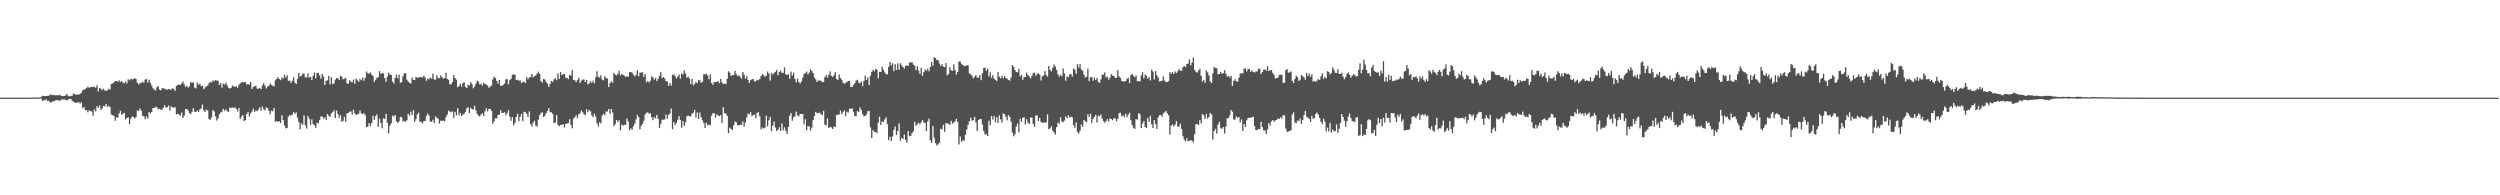 <svg xmlns="http://www.w3.org/2000/svg" width="1920" height="150"><path fill="#4f4f4f" d="M0 75h1v1H0zM1 75h1v1H1zM2 75h1v1H2zM3 75h1v1H3zM4 75h1v1H4zM5 75h1v1H5zM6 75h1v1H6zM7 75h1v1H7zM8 75h1v1H8zM9 75h1v1H9zM10 75h1v1H10zM11 75h1v1H11zM12 75h1v1H12zM13 75h1v1H13zM14 75h1v1H14zM15 75h1v1H15zM16 75h1v1H16zM17 75h1v1H17zM18 75h1v1H18zM19 74.998h1v1H19zM20 74.998h1v1H20zM21 74.998h1v1H21zM22 74.998h1v1H22zM23 74.998h1v1H23zM24 74.918h1v1H24zM25 74.89h1v1H25zM26 74.904h1v1H26zM27 74.876h1v1H27zM28 74.888h1v1H28zM29 74.854h1v1H29zM30 74.755h1v1H30zM31 74.549h1v1H31zM32 73.588h1v3.809H32zM33 73.618h1v3.452H33zM34 73.86h1v3.168H34zM35 73.746h1v2.515H35zM36 73.618h1v3.928H36zM37 73.533h1v3.877H37zM38 72.588h1v6.015H38zM39 72.821h1v5.811H39zM40 73.089h1v4.658H40zM41 72.8h1v5.063H41zM42 73.281h1v3.786H42zM43 73.052h1v3.68H43zM44 73.366h1v3.77H44zM45 72.661h1v4.559H45zM46 73.338h1v3.889H46zM47 73.748h1v2.504H47zM48 73.817h1v2.602H48zM49 73.661h1v2.568H49zM50 73.219h1v3.607H50zM51 72.128h1v5.015H51zM52 73.81h1v2.49H52zM53 74.034h1v1.9H53zM54 73.759h1v2.296H54zM55 73.471h1v4.026H55zM56 71.656h1v6.411H56zM57 72.306h1v6.535H57zM58 72.78h1v6.088H58zM59 72.537h1v6.23H59zM60 72.617h1v5.85H60zM61 72.102h1v7.485H61zM62 71.249h1v7.253H62zM63 69.308h1v13.903H63zM64 68.809h1v13.365H64zM65 68.502h1v16.102H65zM66 67.584h1v16.976H66zM67 66.486h1v19.794H67zM68 67.433h1v17.178H68zM69 66.827h1v18.574H69zM70 66.909h1v18.693H70zM71 66.591h1v22.284H71zM72 66.763h1v17.258H72zM73 67.417h1v18.073H73zM74 65.492h1v16.052H74zM75 70.177h1v12.726H75zM76 67.575h1v13.415H76zM77 68.097h1v16.288H77zM78 69.331h1v13.944H78zM79 68.083h1v13.225H79zM80 69.484h1v12.154H80zM81 69.77h1v10.005H81zM82 69.36h1v12.744H82zM83 68.172h1v13.09H83zM84 68.804h1v13.541H84zM85 64.522h1v23.426H85zM86 64.137h1v24.399H86zM87 63.318h1v25.592H87zM88 62.212h1v30.572H88zM89 62.119h1v28.112H89zM90 62.833h1v27.432H90zM91 61.638h1v25.571H91zM92 62.981h1v22.039H92zM93 62.148h1v25.875H93zM94 63.423h1v23.964H94zM95 64.066h1v22.511H95zM96 62.606h1v29.153H96zM97 64.002h1v26.583H97zM98 60.887h1v29.197H98zM99 61.697h1v33.66H99zM100 60.489h1v30.529H100zM101 60.921h1v28.563H101zM102 60.793h1v28.959H102zM103 59.96h1v31.11H103zM104 60.78h1v29.142H104zM105 63.577h1v21.316H105zM106 64.89h1v20.373H106zM107 63.975h1v19.334H107zM108 63.599h1v21.334H108zM109 62.821h1v26.132H109zM110 63.535h1v25.688H110zM111 61.134h1v30.478H111zM112 60.603h1v28.766H112zM113 63.371h1v27.638H113zM114 61.217h1v24.775H114zM115 63.56h1v23.564H115zM116 65.632h1v20.332H116zM117 67.795h1v15.148H117zM118 68.822h1v14.12H118zM119 69.459h1v12.58H119zM120 67.053h1v15.365H120zM121 66.026h1v18.029H121zM122 68.884h1v14.633H122zM123 69.379h1v14.919H123zM124 67.635h1v16.496H124zM125 67.953h1v14.736H125zM126 67.987h1v12.838H126zM127 68.763h1v13.996H127zM128 68.813h1v13.527H128zM129 68.257h1v12.786H129zM130 68.642h1v16.326H130zM131 68.845h1v12.941H131zM132 67.79h1v14.681H132zM133 68.269h1v14.374H133zM134 69.809h1v12.57H134zM135 66.021h1v21.79H135zM136 65.176h1v22.154H136zM137 64.909h1v23.095H137zM138 65.286h1v23.5H138zM139 64.094h1v22.378H139zM140 62.627h1v28.05H140zM141 64.753h1v24.083H141zM142 66.852h1v16.896H142zM143 65.799h1v17.938H143zM144 67.346h1v17.54H144zM145 66.245h1v20.575H145zM146 63.094h1v24.559H146zM147 63.62h1v22.17H147zM148 63.215h1v19.934H148zM149 67.252h1v18.535H149zM150 67.875h1v18.171H150zM151 63.428h1v21.396H151zM152 65.128h1v20.941H152zM153 64.19h1v19.954H153zM154 66.149h1v17.185H154zM155 65.904h1v14.36H155zM156 68.536h1v16.141H156zM157 67.088h1v18.892H157zM158 66.376h1v17.787H158zM159 65.685h1v19.089H159zM160 64.021h1v27.425H160zM161 62.826h1v29.24H161zM162 63.35h1v26.857H162zM163 61.761h1v22.756H163zM164 62.498h1v23.131H164zM165 61.491h1v27.954H165zM166 61.892h1v30.662H166zM167 61.935h1v28.927H167zM168 65.295h1v22.554H168zM169 63.764h1v22.66H169zM170 67.353h1v18.476H170zM171 64.217h1v19.437H171zM172 64.934h1v20.096H172zM173 63.46h1v20.517H173zM174 65.517h1v19.856H174zM175 67.355h1v18.67H175zM176 68.024h1v14.514H176zM177 67.506h1v15.555H177zM178 65.726h1v16.78H178zM179 66.296h1v16.686H179zM180 66.753h1v15.633H180zM181 66.154h1v17.556H181zM182 67.378h1v18.171H182zM183 65.135h1v17.837H183zM184 64.062h1v27.279H184zM185 63.272h1v26.423H185zM186 62.963h1v25.37H186zM187 63.16h1v29.796H187zM188 63.091h1v29.194H188zM189 64.842h1v22.653H189zM190 64.687h1v21.289H190zM191 64.936h1v24.443H191zM192 62.984h1v24.221H192zM193 68.34h1v17.446H193zM194 66.712h1v16.752H194zM195 66.286h1v19.677H195zM196 65.838h1v18.897H196zM197 67.932h1v17.498H197zM198 68.216h1v15.969H198zM199 67.463h1v14.946H199zM200 68.518h1v16.594H200zM201 65.707h1v16.184H201zM202 63.833h1v19.915H202zM203 65.758h1v19.004H203zM204 67.93h1v14.628H204zM205 66.479h1v16.512H205zM206 65.872h1v19.096H206zM207 64.096h1v23.681H207zM208 65.27h1v19.728H208zM209 65.82h1v19.684H209zM210 66.353h1v16.647H210zM211 61.688h1v31.872H211zM212 60.576h1v32.364H212zM213 59.409h1v34.179H213zM214 60.699h1v32.36H214zM215 61.496h1v33.035H215zM216 59.397h1v29.11H216zM217 60.393h1v31.87H217zM218 57.282h1v39.075H218zM219 59.56h1v39.053H219zM220 57.765h1v40.412H220zM221 62.109h1v27.43H221zM222 61.823h1v26.503H222zM223 63.762h1v25.141H223zM224 61.997h1v26.013H224zM225 59.363h1v26.805H225zM226 63.38h1v24.047H226zM227 64.526h1v21.808H227zM228 60.526h1v29.856H228zM229 55.936h1v37.851H229zM230 58.674h1v40.698H230zM231 58.253h1v36.512H231zM232 56.577h1v39.272H232zM233 56.55h1v32.048H233zM234 59.381h1v36.878H234zM235 59.491h1v39.204H235zM236 56.353h1v32.829H236zM237 59.548h1v31.604H237zM238 58.884h1v36.958H238zM239 61.594h1v30.108H239zM240 58.214h1v37.141H240zM241 55.625h1v40.634H241zM242 60.038h1v38.215H242zM243 56.172h1v38.043H243zM244 55.882h1v38.911H244zM245 57.967h1v34.333H245zM246 60.498h1v28.984H246zM247 56.866h1v32.65H247zM248 58.894h1v32.255H248zM249 65.234h1v24.946H249zM250 62.05h1v30.167H250zM251 61.668h1v25.875H251zM252 58.266h1v30.684H252zM253 64.808h1v24.96H253zM254 59.365h1v27.768H254zM255 64.613h1v21.527H255zM256 64h1v20.689H256zM257 61.256h1v29.464H257zM258 59.937h1v24.93H258zM259 60.054h1v27.546H259zM260 61.45h1v29.068H260zM261 58.218h1v30.188H261zM262 58.864h1v34.646H262zM263 60.935h1v31.895H263zM264 60.436h1v29.29H264zM265 59.756h1v33.729H265zM266 63.961h1v23.188H266zM267 64.426h1v22.287H267zM268 61.601h1v24.168H268zM269 62.789h1v22.838H269zM270 63.222h1v24.797H270zM271 61.111h1v23.23H271zM272 64.414h1v22.66H272zM273 60.354h1v28.077H273zM274 61.581h1v26.084H274zM275 62.81h1v24.575H275zM276 60.711h1v24.145H276zM277 61.622h1v25.418H277zM278 59.576h1v28.222H278zM279 62.025h1v24.715H279zM280 59.846h1v28.585H280zM281 54.916h1v42.786H281zM282 56.364h1v40.751H282zM283 56.646h1v37.901H283zM284 55.621h1v41.227H284zM285 57.413h1v37.043H285zM286 58.395h1v30.401H286zM287 62.894h1v29.069H287zM288 61.256h1v28H288zM289 59.697h1v28.201H289zM290 59.221h1v38.279H290zM291 54.655h1v36.541H291zM292 56.774h1v37.697H292zM293 55.836h1v42.728H293zM294 56.346h1v34.479H294zM295 59.974h1v31.376H295zM296 62.75h1v24.722H296zM297 58.781h1v35.532H297zM298 55.795h1v46.603H298zM299 57.312h1v39.185H299zM300 57.488h1v37.164H300zM301 62.686h1v26.082H301zM302 64.096h1v25.397H302zM303 59.74h1v28.64H303zM304 57.321h1v35.969H304zM305 60.173h1v34.312H305zM306 57.378h1v35.798H306zM307 63.579h1v26.203H307zM308 63.023h1v27.077H308zM309 58.58h1v34.704H309zM310 56.266h1v36.56H310zM311 56.142h1v37.471H311zM312 61.169h1v31.167H312zM313 62.67h1v24.745H313zM314 63.56h1v25.345H314zM315 64.144h1v21.607H315zM316 59.468h1v28.858H316zM317 61.37h1v23.232H317zM318 61.324h1v32.197H318zM319 59.157h1v32.41H319zM320 59.743h1v28.066H320zM321 59.496h1v27.05H321zM322 59.276h1v34.038H322zM323 59.338h1v34.367H323zM324 59.425h1v35.47H324zM325 58.097h1v34.88H325zM326 59.514h1v33.484H326zM327 62.009h1v27.203H327zM328 60.365h1v26.754H328zM329 60.894h1v27.86H329zM330 59.589h1v33.763H330zM331 60.413h1v33.239H331zM332 56.509h1v35.381H332zM333 61.102h1v33.422H333zM334 61.203h1v28.18H334zM335 57.784h1v32.662H335zM336 59.853h1v31.286H336zM337 60.088h1v34.839H337zM338 57.861h1v34.791H338zM339 59.303h1v33.529H339zM340 60.416h1v32.174H340zM341 60.013h1v33.166H341zM342 55.856h1v34.028H342zM343 60.5h1v27.512H343zM344 61.285h1v23.735H344zM345 64.854h1v20.815H345zM346 64.703h1v21.591H346zM347 62.972h1v22.522H347zM348 57.651h1v32.9H348zM349 59.976h1v25.94H349zM350 61.201h1v27.375H350zM351 67.003h1v16.166H351zM352 66.131h1v22.38H352zM353 64.417h1v22.33H353zM354 66.577h1v22.538H354zM355 63.831h1v24.104H355zM356 63.21h1v24.2H356zM357 66.66h1v19.242H357zM358 67.57h1v15.667H358zM359 65.197h1v17.132H359zM360 65.618h1v21.117H360zM361 63.055h1v19.682H361zM362 64.6h1v19.187H362zM363 67.767h1v16.358H363zM364 66.506h1v14.772H364zM365 64.3h1v20.471H365zM366 62.025h1v25.42H366zM367 62.846h1v26.082H367zM368 64.934h1v24.5H368zM369 64.279h1v23.555H369zM370 65.76h1v21.268H370zM371 63.43h1v25.674H371zM372 64.572h1v20.929H372zM373 64.867h1v18.347H373zM374 65.675h1v19.888H374zM375 67.376h1v16.18H375zM376 66.529h1v17.162H376zM377 65.666h1v19.483H377zM378 60.983h1v34.028H378zM379 58.761h1v34.47H379zM380 59.894h1v30.934H380zM381 62.24h1v28.739H381zM382 64.373h1v23.923H382zM383 61.42h1v26.539H383zM384 65.863h1v18.794H384zM385 65.934h1v20.838H385zM386 65.14h1v21.547H386zM387 64.126h1v22.058H387zM388 61.054h1v27.599H388zM389 60.601h1v26.299H389zM390 64.806h1v19.819H390zM391 61.572h1v28.087H391zM392 60.448h1v32.277H392zM393 57.511h1v32.502H393zM394 57.193h1v39.073H394zM395 57.312h1v37.034H395zM396 61.478h1v28.412H396zM397 61.258h1v26.162H397zM398 62.016h1v31.211H398zM399 61.636h1v28.066H399zM400 63.819h1v23.575H400zM401 62.931h1v30.099H401zM402 62.764h1v23.053H402zM403 63.762h1v22.447H403zM404 59.241h1v28.178H404zM405 60.864h1v29.087H405zM406 59.418h1v26.065H406zM407 59.274h1v35.947H407zM408 56.738h1v40.442H408zM409 59.406h1v34.816H409zM410 58.553h1v34.147H410zM411 57.893h1v38.57H411zM412 56.463h1v40.776H412zM413 54.971h1v36.812H413zM414 56.669h1v31.698H414zM415 62.4h1v24.516H415zM416 63.377h1v22.811H416zM417 60.635h1v29.197H417zM418 61.123h1v27.764H418zM419 63.103h1v23.786H419zM420 64.236h1v21.016H420zM421 66.705h1v16.445H421zM422 64.446h1v21.778H422zM423 62.091h1v24.179H423zM424 62.917h1v24.697H424zM425 60.983h1v33.651H425zM426 59.866h1v34.244H426zM427 61.523h1v26.825H427zM428 56.49h1v39.339H428zM429 60.546h1v36.478H429zM430 55.238h1v40.659H430zM431 57.74h1v38.238H431zM432 56.927h1v38.336H432zM433 56.804h1v41.117H433zM434 59.805h1v35.473H434zM435 59.763h1v35.02H435zM436 60.835h1v33.632H436zM437 57.61h1v33.919H437zM438 58.131h1v37.743H438zM439 53.886h1v44.678H439zM440 61.379h1v29.693H440zM441 61.658h1v28.295H441zM442 63.018h1v25.512H442zM443 61.329h1v29.442H443zM444 59.782h1v27.995H444zM445 63.771h1v23.243H445zM446 61.94h1v22.914H446zM447 61.121h1v25.12H447zM448 61.011h1v26.686H448zM449 62.908h1v25.576H449zM450 61.377h1v22.598H450zM451 64.815h1v21.453H451zM452 64.032h1v20.412H452zM453 62.354h1v23.069H453zM454 63.652h1v24.848H454zM455 61.901h1v28.153H455zM456 63.961h1v23.252H456zM457 59.445h1v29.993H457zM458 54.714h1v39.966H458zM459 58.873h1v38.295H459zM460 59.502h1v34.376H460zM461 57.845h1v36.931H461zM462 61.182h1v27.581H462zM463 61.725h1v25.653H463zM464 58.575h1v29.943H464zM465 59.887h1v25.683H465zM466 60.303h1v25.342H466zM467 66.801h1v16.935H467zM468 63.773h1v23.701H468zM469 62.395h1v21.387H469zM470 63.508h1v22.955H470zM471 55.98h1v40.874H471zM472 57.25h1v38.192H472zM473 57.921h1v34.257H473zM474 56.744h1v36.981H474zM475 54.348h1v37.983H475zM476 57.932h1v42.165H476zM477 56.797h1v39.004H477zM478 57.507h1v39.071H478zM479 58.104h1v37.702H479zM480 59.175h1v36.754H480zM481 58.422h1v32.657H481zM482 58.971h1v34.392H482zM483 55.472h1v44.564H483zM484 55.266h1v43.358H484zM485 55.799h1v43.905H485zM486 57.351h1v39.59H486zM487 58.804h1v36.166H487zM488 57.584h1v34.159H488zM489 54h1v34.243H489zM490 58.674h1v31.11H490zM491 55.811h1v43.534H491zM492 55.655h1v40.874H492zM493 55.495h1v39.604H493zM494 58.976h1v33.811H494zM495 56.843h1v31.048H495zM496 63.254h1v23.408H496zM497 62.148h1v24.104H497zM498 63.318h1v24.088H498zM499 62.018h1v24.91H499zM500 58.578h1v31.582H500zM501 59.528h1v32.765H501zM502 61.176h1v28.782H502zM503 59.825h1v31.092H503zM504 62.242h1v25.992H504zM505 60.459h1v30.783H505zM506 58.303h1v39.931H506zM507 55.193h1v39.826H507zM508 60.045h1v31.92H508zM509 59.23h1v32.715H509zM510 60.143h1v31.55H510zM511 62.343h1v25.688H511zM512 62.48h1v28.622H512zM513 66.012h1v22.087H513zM514 63.7h1v23.589H514zM515 65.753h1v17.604H515zM516 57.655h1v41.646H516zM517 57.079h1v36.642H517zM518 58.418h1v37.597H518zM519 60.326h1v34.141H519zM520 58.724h1v33.248H520zM521 57.133h1v31.968H521zM522 60.349h1v31.845H522zM523 56.447h1v41.559H523zM524 57.209h1v35.789H524zM525 53.963h1v42.77H525zM526 56.392h1v37.528H526zM527 59.756h1v29.657H527zM528 58.816h1v29.863H528zM529 60.292h1v29.114H529zM530 64.57h1v24.919H530zM531 60.555h1v26.807H531zM532 65.552h1v20.996H532zM533 64.524h1v19.913H533zM534 63.071h1v27.251H534zM535 63.799h1v22.538H535zM536 61.519h1v29.947H536zM537 61.732h1v24.706H537zM538 63.618h1v26.379H538zM539 62.771h1v29.638H539zM540 57.085h1v37.43H540zM541 57.083h1v41.167H541zM542 56.516h1v37.702H542zM543 57.919h1v38.258H543zM544 60.908h1v34.795H544zM545 57.131h1v39.123H545zM546 63.776h1v25.104H546zM547 65.121h1v21.884H547zM548 63.027h1v23.93H548zM549 63.078h1v27.112H549zM550 62.819h1v25.038H550zM551 62.203h1v26.45H551zM552 63.972h1v25.177H552zM553 60.679h1v27.649H553zM554 63.258h1v31.177H554zM555 64.433h1v17.988H555zM556 64.204h1v22.618H556zM557 64.565h1v22.68H557zM558 60.505h1v28.476H558zM559 54.703h1v47.521H559zM560 55.879h1v42.186H560zM561 58.282h1v40.785H561zM562 57.639h1v42.14H562zM563 57.722h1v38.558H563zM564 54.346h1v38.991H564zM565 56.964h1v37.105H565zM566 58.495h1v37.617H566zM567 57.781h1v38.492H567zM568 58.946h1v36.938H568zM569 60.409h1v35.347H569zM570 55.302h1v37.858H570zM571 57.415h1v39.741H571zM572 60.31h1v33.784H572zM573 58.553h1v31.641H573zM574 61.361h1v25.761H574zM575 63.67h1v24.141H575zM576 61.608h1v24.479H576zM577 60.871h1v28.363H577zM578 60.713h1v27.613H578zM579 62.492h1v25.404H579zM580 62.382h1v28.313H580zM581 61.283h1v25.342H581zM582 61.613h1v24.552H582zM583 60.697h1v28.645H583zM584 58.408h1v40.934H584zM585 56.893h1v41.019H585zM586 57.729h1v40.881H586zM587 58.981h1v39.062H587zM588 57.996h1v30.835H588zM589 54.945h1v42.122H589zM590 56.44h1v36.038H590zM591 61.844h1v28.082H591zM592 56.124h1v44.626H592zM593 57.321h1v39.263H593zM594 56.11h1v37.233H594zM595 55.167h1v42.854H595zM596 53.785h1v46.89H596zM597 57.79h1v41.824H597zM598 55.323h1v42.392H598zM599 54.211h1v46.356H599zM600 55.872h1v38.965H600zM601 56.037h1v44.106H601zM602 51.727h1v46.081H602zM603 57.056h1v43.47H603zM604 57.603h1v45.299H604zM605 56.765h1v40.765H605zM606 60.496h1v28.453H606zM607 55.014h1v31.838H607zM608 58.003h1v34.678H608zM609 55.744h1v34.358H609zM610 60.484h1v28.824H610zM611 63.258h1v22.444H611zM612 60.345h1v28.327H612zM613 62.81h1v26.711H613zM614 64.14h1v23.433H614zM615 62.622h1v24.919H615zM616 59.683h1v27.899H616zM617 56.873h1v38.684H617zM618 56.126h1v35.466H618zM619 55.009h1v45.013H619zM620 57.074h1v39.838H620zM621 55.779h1v41.229H621zM622 53.231h1v46.951H622zM623 54.611h1v43.314H623zM624 56.085h1v36.084H624zM625 59.525h1v29.618H625zM626 60.926h1v24.955H626zM627 62.972h1v23.919H627zM628 61.903h1v24.894H628zM629 61.743h1v24.749H629zM630 62.1h1v25.409H630zM631 63.119h1v25.399H631zM632 62.913h1v22.17H632zM633 59.294h1v36.338H633zM634 57.591h1v38.691H634zM635 59.663h1v31.314H635zM636 57.532h1v40.783H636zM637 54.826h1v42.6H637zM638 58.225h1v39.597H638zM639 59.042h1v40.028H639zM640 57.781h1v39.384H640zM641 55.476h1v41.971H641zM642 60.677h1v27.787H642zM643 61.432h1v26.56H643zM644 57.257h1v30.661H644zM645 59.882h1v25.067H645zM646 61.315h1v26.39H646zM647 63.494h1v22.632H647zM648 64.368h1v20.293H648zM649 63.641h1v25.546H649zM650 62.814h1v22.927H650zM651 62.292h1v24.118H651zM652 62.114h1v21.38H652zM653 66.85h1v16.718H653zM654 66.694h1v16.487H654zM655 65.108h1v20.781H655zM656 63.869h1v25.246H656zM657 61.848h1v27.327H657zM658 61.308h1v23.971H658zM659 63.373h1v22.719H659zM660 64.071h1v18.464H660zM661 62.636h1v21.723H661zM662 66.259h1v21.508H662zM663 62.135h1v27.247H663zM664 57.985h1v31.032H664zM665 61.343h1v26.445H665zM666 59.427h1v26.038H666zM667 65.227h1v19.906H667zM668 58.122h1v39.638H668zM669 55.083h1v50.877H669zM670 53.618h1v46.276H670zM671 54.774h1v46.574H671zM672 53.062h1v48.286H672zM673 53.387h1v48.924H673zM674 60.157h1v33.987H674zM675 55.128h1v34.511H675zM676 55.305h1v40.739H676zM677 51.254h1v42.06H677zM678 53.503h1v40.261H678zM679 55.538h1v36.223H679zM680 56.953h1v33.083H680zM681 57.067h1v38.254H681zM682 51.363h1v56.315H682zM683 47.493h1v57.517H683zM684 50.24h1v58.061H684zM685 48.473h1v56.333H685zM686 54.664h1v44.999H686zM687 49.329h1v47.922H687zM688 53.634h1v50.156H688zM689 48.663h1v51.989H689zM690 53.609h1v41.174H690zM691 48.663h1v59.327H691zM692 50.066h1v55.786H692zM693 51.517h1v55.182H693zM694 52.698h1v50.62H694zM695 50.581h1v56.855H695zM696 50.24h1v59.334H696zM697 50.656h1v49.993H697zM698 47.997h1v56.654H698zM699 48.104h1v56.166H699zM700 47.655h1v54.466H700zM701 49.603h1v51.247H701zM702 50.402h1v43.159H702zM703 53.936h1v42.749H703zM704 50.931h1v44.52H704zM705 54.124h1v40.14H705zM706 56.799h1v38.721H706zM707 52.064h1v41.833H707zM708 58.34h1v33.699H708zM709 55.355h1v38.498H709zM710 53.332h1v41.227H710zM711 54.275h1v46.402H711zM712 52.805h1v40.366H712zM713 54.707h1v36.459H713zM714 51.466h1v56.269H714zM715 47.569h1v62.149H715zM716 50.537h1v46.166H716zM717 43.893h1v61.794H717zM718 44.588h1v65.402H718zM719 46.216h1v65.427H719zM720 46.198h1v64.66H720zM721 48.752h1v60.881H721zM722 50.62h1v48.27H722zM723 49.196h1v50.282H723zM724 51.139h1v44.722H724zM725 51.613h1v49.632H725zM726 48.349h1v46.274H726zM727 57.864h1v36.885H727zM728 56.742h1v38.341H728zM729 51.558h1v44.367H729zM730 53.899h1v38.945H730zM731 54.449h1v40.458H731zM732 49.422h1v44.708H732zM733 53.787h1v39.462H733zM734 57.239h1v33.994H734zM735 55.321h1v38.437H735zM736 47.241h1v63.69H736zM737 47.413h1v57.427H737zM738 49.269h1v59.721H738zM739 49.86h1v57.814H739zM740 50.803h1v57.322H740zM741 50.496h1v53.005H741zM742 50.365h1v49.046H742zM743 50.05h1v45.793H743zM744 56.465h1v36.69H744zM745 56.932h1v33.474H745zM746 58.161h1v34.553H746zM747 60.233h1v32.035H747zM748 58.987h1v30.774H748zM749 57.55h1v36.441H749zM750 59.715h1v40.888H750zM751 59.514h1v32.621H751zM752 57.598h1v33.9H752zM753 61.581h1v29.771H753zM754 56.289h1v39.43H754zM755 52.224h1v48.368H755zM756 51.917h1v51.449H756zM757 54.375h1v48.471H757zM758 52.673h1v51.753H758zM759 58.685h1v33.978H759zM760 55.589h1v40.526H760zM761 59.779h1v29.382H761zM762 57.726h1v34.054H762zM763 60.361h1v28.636H763zM764 61.414h1v32.6H764zM765 62.226h1v27.796H765zM766 55.261h1v39.158H766zM767 58.862h1v29.817H767zM768 60.13h1v31.561H768zM769 58.092h1v36.082H769zM770 60.159h1v27.061H770zM771 58.401h1v29.313H771zM772 59.777h1v29.876H772zM773 60.48h1v31.934H773zM774 61.388h1v26.949H774zM775 61.924h1v27.826H775zM776 59.539h1v33.868H776zM777 50.011h1v51.742H777zM778 51.311h1v53.344H778zM779 53.778h1v49.304H779zM780 55.353h1v41.877H780zM781 55.602h1v39.226H781zM782 52.908h1v48.7H782zM783 58.779h1v32.499H783zM784 57.429h1v36.228H784zM785 61.299h1v29.135H785zM786 59.013h1v31.062H786zM787 59.235h1v36.333H787zM788 55.721h1v35.855H788zM789 57.612h1v36.571H789zM790 58.804h1v36.457H790zM791 60.093h1v30.227H791zM792 58.326h1v31.918H792zM793 56.158h1v38.968H793zM794 55.726h1v41.655H794zM795 58.106h1v30.563H795zM796 56.788h1v31.79H796zM797 56.394h1v36.651H797zM798 57.22h1v33.305H798zM799 61.8h1v31.822H799zM800 58.642h1v35.612H800zM801 57.99h1v36.182H801zM802 54.572h1v39.451H802zM803 57.518h1v36.647H803zM804 58.823h1v29.057H804zM805 50.613h1v48.595H805zM806 53.6h1v44.937H806zM807 54.824h1v42.161H807zM808 52.068h1v48.263H808zM809 49.489h1v52.218H809zM810 51.025h1v52.344H810zM811 53.664h1v44.022H811zM812 57.083h1v37.047H812zM813 58.896h1v36.12H813zM814 57.413h1v32.632H814zM815 58.635h1v34.532H815zM816 52.657h1v41.179H816zM817 56.394h1v36.194H817zM818 61.942h1v27.459H818zM819 58.669h1v32.124H819zM820 59.23h1v29.254H820zM821 57.17h1v33.076H821zM822 56.699h1v32.973H822zM823 58.816h1v31.279H823zM824 52.57h1v43.605H824zM825 53.467h1v44.575H825zM826 56.673h1v37.221H826zM827 49.271h1v52.222H827zM828 51.855h1v50.822H828zM829 49.182h1v51.209H829zM830 53.366h1v42.234H830zM831 54.305h1v43.028H831zM832 57.358h1v34.747H832zM833 59.464h1v33.676H833zM834 58.834h1v34.85H834zM835 52.723h1v35.01H835zM836 62.267h1v27.519H836zM837 59.356h1v28.114H837zM838 59.157h1v35.2H838zM839 62.025h1v29.236H839zM840 59.624h1v30.208H840zM841 61.45h1v26.798H841zM842 59.946h1v34.102H842zM843 62.743h1v26.111H843zM844 63.645h1v25.786H844zM845 61.047h1v26.846H845zM846 57.301h1v33.845H846zM847 57.426h1v35.621H847zM848 55.552h1v38.833H848zM849 59.516h1v33.461H849zM850 58.894h1v32.591H850zM851 61.139h1v32.223H851zM852 59.473h1v31.476H852zM853 56.902h1v34.52H853zM854 57.985h1v34.488H854zM855 58.39h1v32.332H855zM856 59.784h1v31.172H856zM857 59.628h1v33.504H857zM858 53.92h1v37.427H858zM859 58.676h1v28.24H859zM860 59.745h1v26.844H860zM861 62.153h1v27.313H861zM862 62.508h1v26.004H862zM863 62.576h1v27.521H863zM864 62.249h1v25.097H864zM865 60.601h1v29.506H865zM866 59.686h1v28.501H866zM867 63.698h1v22.905H867zM868 57.662h1v34.724H868zM869 56.637h1v39.366H869zM870 58.218h1v39.806H870zM871 59.395h1v39.696H871zM872 57.87h1v33.651H872zM873 62.377h1v29.462H873zM874 62.267h1v24.644H874zM875 62.528h1v25.26H875zM876 57.957h1v40.414H876zM877 55.479h1v39.421H877zM878 60.095h1v32.873H878zM879 57.168h1v40.375H879zM880 58.25h1v40.085H880zM881 60.491h1v30.053H881zM882 59.209h1v34.363H882zM883 61.821h1v27.075H883zM884 53.469h1v42.023H884zM885 54.929h1v43.465H885zM886 61.098h1v31.202H886zM887 54.584h1v40.81H887zM888 57.751h1v41.275H888zM889 59.578h1v30.657H889zM890 62.631h1v25.77H890zM891 62.302h1v26.04H891zM892 61.899h1v27.766H892zM893 58.644h1v28.402H893zM894 61.963h1v24.358H894zM895 63.034h1v22.126H895zM896 62.915h1v24.161H896zM897 62.361h1v26.196H897zM898 55.405h1v48.034H898zM899 56.68h1v39.808H899zM900 55.367h1v40.169H900zM901 56.861h1v40.375H901zM902 54.874h1v40.822H902zM903 56.124h1v36.777H903zM904 54.771h1v42.239H904zM905 53.236h1v44.106H905zM906 54.185h1v40.817H906zM907 54.478h1v44.619H907zM908 51.59h1v52.996H908zM909 50.652h1v56.654H909zM910 51.533h1v57.233H910zM911 49.205h1v56.915H911zM912 48.724h1v59.723H912zM913 45.671h1v62.479H913zM914 50.228h1v57.283H914zM915 48.04h1v60.149H915zM916 44.131h1v65.123H916zM917 53.643h1v49.481H917zM918 55.135h1v40.185H918zM919 55.804h1v39.455H919zM920 54.179h1v41.813H920zM921 52.977h1v39.327H921zM922 58.214h1v36.651H922zM923 62.551h1v24.965H923zM924 61.487h1v27.164H924zM925 63.572h1v27.78H925zM926 54.018h1v33.438H926zM927 55.593h1v35.491H927zM928 57.93h1v31.854H928zM929 62.526h1v24.273H929zM930 63.771h1v24.154H930zM931 56.218h1v51H931zM932 51.4h1v49.176H932zM933 52.245h1v46.743H933zM934 52.405h1v50.268H934zM935 57.063h1v38.531H935zM936 56.673h1v36.798H936zM937 55.227h1v42.989H937zM938 56.747h1v42.264H938zM939 56.117h1v41.474H939zM940 53.92h1v48.7H940zM941 56.511h1v40.7H941zM942 58.811h1v32.026H942zM943 58.429h1v32.232H943zM944 59.692h1v29.03H944zM945 58.342h1v26.207H945zM946 65.955h1v19.854H946zM947 62.103h1v29.664H947zM948 60.835h1v30.95H948zM949 62.411h1v26.981H949zM950 62.647h1v27.796H950zM951 59.674h1v30.224H951zM952 56.516h1v37.562H952zM953 56.165h1v35.514H953zM954 56.419h1v44.18H954zM955 52.675h1v42.634H955zM956 52.549h1v44.932H956zM957 54.884h1v37.491H957zM958 52.947h1v37.672H958zM959 53.036h1v37.432H959zM960 55.11h1v35.276H960zM961 54.108h1v36.026H961zM962 55.268h1v34.431H962zM963 55.708h1v41.163H963zM964 54.987h1v44.903H964zM965 54.813h1v45.187H965zM966 52.764h1v46.235H966zM967 52.764h1v46.498H967zM968 56.829h1v36.782H968zM969 55.312h1v42.332H969zM970 53.597h1v46.489H970zM971 53.201h1v47.066H971zM972 54.343h1v48.62H972zM973 50.876h1v48.455H973zM974 54.607h1v39.849H974zM975 53.975h1v42.392H975zM976 53.833h1v39.38H976zM977 56.033h1v36.123H977zM978 57.561h1v35.958H978zM979 60.439h1v32.051H979zM980 59.908h1v32.319H980zM981 59.58h1v31.289H981zM982 57.479h1v33.889H982zM983 57.31h1v32.708H983zM984 57.529h1v33.445H984zM985 63.627h1v24.864H985zM986 63.586h1v25.129H986zM987 53.897h1v44.873H987zM988 53.101h1v48.201H988zM989 55.813h1v45.168H989zM990 55.55h1v45.054H990zM991 54.893h1v45.189H991zM992 62.112h1v25.793H992zM993 63.76h1v22.582H993zM994 60.503h1v33.665H994zM995 58.147h1v36.53H995zM996 59.136h1v33.383H996zM997 62.146h1v30.916H997zM998 61.221h1v29.849H998zM999 57.44h1v37.759H999zM1000 58.53h1v33.676H1000zM1001 59.379h1v29H1001zM1002 61.23h1v23.983H1002zM1003 55.891h1v33.655H1003zM1004 58.495h1v31.923H1004zM1005 56.419h1v34.894H1005zM1006 58.926h1v34.781H1006zM1007 57.056h1v31.939H1007zM1008 62.666h1v28.327H1008zM1009 62.24h1v28.611H1009zM1010 62.922h1v24.559H1010zM1011 61.885h1v24.52H1011zM1012 60.679h1v27.398H1012zM1013 61.457h1v29.103H1013zM1014 58.672h1v34.91H1014zM1015 56.303h1v39.075H1015zM1016 60.624h1v30.54H1016zM1017 59.143h1v34.177H1017zM1018 60.285h1v40.694H1018zM1019 54.749h1v43.266H1019zM1020 55.17h1v45.869H1020zM1021 57.143h1v37.231H1021zM1022 56.039h1v45.798H1022zM1023 51.714h1v47.78H1023zM1024 53.581h1v46.933H1024zM1025 55.849h1v45.042H1025zM1026 56.087h1v39.467H1026zM1027 53.188h1v48.732H1027zM1028 56.779h1v42.133H1028zM1029 56.815h1v37.581H1029zM1030 55.811h1v31.758H1030zM1031 58.857h1v31.046H1031zM1032 60.814h1v31.859H1032zM1033 59.187h1v38.201H1033zM1034 56.799h1v36.32H1034zM1035 55.554h1v33.948H1035zM1036 57.401h1v29.808H1036zM1037 59.669h1v30.945H1037zM1038 58.147h1v34.85H1038zM1039 56.996h1v36.168H1039zM1040 57.667h1v36.155H1040zM1041 58.9h1v31.401H1041zM1042 58.353h1v31.497H1042zM1043 53.57h1v50.829H1043zM1044 48.656h1v55.127H1044zM1045 56.261h1v39.105H1045zM1046 53.501h1v51.03H1046zM1047 45.76h1v57.471H1047zM1048 49.596h1v54.058H1048zM1049 53.689h1v45.331H1049zM1050 56.326h1v36.04H1050zM1051 56.355h1v35.104H1051zM1052 58.656h1v33.626H1052zM1053 51.855h1v50.721H1053zM1054 49.839h1v52.277H1054zM1055 54.375h1v45.363H1055zM1056 55.247h1v49.075H1056zM1057 55.847h1v39.92H1057zM1058 55.442h1v34.919H1058zM1059 58.337h1v36.18H1059zM1060 54.197h1v37.269H1060zM1061 56.378h1v40.552H1061zM1062 47.06h1v43.342H1062zM1063 62.672h1v31.504H1063zM1064 59.019h1v27.832H1064zM1065 62.65h1v27.965H1065zM1066 57.388h1v33.026H1066zM1067 61.439h1v32.699H1067zM1068 58.202h1v28.565H1068zM1069 62.286h1v24.699H1069zM1070 61.876h1v24.965H1070zM1071 62.057h1v28.109H1071zM1072 60.97h1v32.834H1072zM1073 61.347h1v26.798H1073zM1074 60.526h1v29.135H1074zM1075 58.875h1v28.613H1075zM1076 60.487h1v32.774H1076zM1077 60.39h1v31.366H1077zM1078 54.922h1v45.21H1078zM1079 54.405h1v45.715H1079zM1080 49.912h1v49.851H1080zM1081 52.689h1v47.047H1081zM1082 57.838h1v41.46H1082zM1083 56.873h1v38.366H1083zM1084 61.384h1v28.437H1084zM1085 59.125h1v29.947H1085zM1086 59.39h1v30.275H1086zM1087 58.555h1v32.181H1087zM1088 60.045h1v28.835H1088zM1089 62.693h1v24.488H1089zM1090 58.724h1v33.314H1090zM1091 60.443h1v27.972H1091zM1092 58.704h1v28.892H1092zM1093 61.507h1v27.352H1093zM1094 62.835h1v24.704H1094zM1095 60.809h1v28.37H1095zM1096 62.315h1v26.409H1096zM1097 53.986h1v44.347H1097zM1098 55.003h1v44.383H1098zM1099 56.568h1v40.488H1099zM1100 53.618h1v46.578H1100zM1101 55.293h1v45.958H1101zM1102 56.026h1v40.027H1102zM1103 57.69h1v32.804H1103zM1104 55.156h1v44.452H1104zM1105 53.691h1v44.745H1105zM1106 55.181h1v43.5H1106zM1107 58.571h1v37.974H1107zM1108 53.453h1v39.229H1108zM1109 52.581h1v48.917H1109zM1110 49.443h1v50.822H1110zM1111 57.319h1v41.087H1111zM1112 57.976h1v42.355H1112zM1113 55h1v38.013H1113zM1114 49.901h1v49.286H1114zM1115 50.906h1v51.481H1115zM1116 53.947h1v43.305H1116zM1117 58.404h1v31.717H1117zM1118 60.528h1v29.838H1118zM1119 59.855h1v31.083H1119zM1120 56.705h1v34.179H1120zM1121 57.802h1v32.962H1121zM1122 54.671h1v35.933H1122zM1123 58.946h1v31.497H1123zM1124 60.999h1v30.494H1124zM1125 60.59h1v29.073H1125zM1126 57.555h1v37.205H1126zM1127 58.353h1v33.841H1127zM1128 60.812h1v26.667H1128zM1129 60.947h1v27.166H1129zM1130 63.67h1v25.72H1130zM1131 64.325h1v23.63H1131zM1132 57.891h1v34.596H1132zM1133 59.496h1v30.854H1133zM1134 61.004h1v26.915H1134zM1135 63.597h1v22.891H1135zM1136 65.515h1v20.309H1136zM1137 64.65h1v21.405H1137zM1138 62.128h1v29.153H1138zM1139 60.033h1v35.759H1139zM1140 61.599h1v29.268H1140zM1141 63.329h1v25.242H1141zM1142 62.041h1v28.421H1142zM1143 61.574h1v29.998H1143zM1144 61.352h1v26.789H1144zM1145 54.943h1v47.228H1145zM1146 54.792h1v44.402H1146zM1147 55.449h1v42.57H1147zM1148 57.367h1v43.495H1148zM1149 57.763h1v33.165H1149zM1150 57.479h1v34.381H1150zM1151 57.658h1v33.662H1151zM1152 58.939h1v31.577H1152zM1153 59.324h1v29.943H1153zM1154 59.015h1v35.308H1154zM1155 61.075h1v30.002H1155zM1156 59.631h1v27.718H1156zM1157 60.5h1v27.226H1157zM1158 61.837h1v24.637H1158zM1159 57.662h1v28.455H1159zM1160 62.162h1v25.782H1160zM1161 62.009h1v26.711H1161zM1162 63.007h1v26.104H1162zM1163 66.259h1v21.955H1163zM1164 65.149h1v24.278H1164zM1165 61.237h1v25.518H1165zM1166 63.86h1v23.969H1166zM1167 61.523h1v26.402H1167zM1168 62.551h1v25.745H1168zM1169 62.256h1v23.516H1169zM1170 61.935h1v26.729H1170zM1171 62.032h1v27.75H1171zM1172 60.212h1v29.311H1172zM1173 60.505h1v29.65H1173zM1174 65.181h1v22.353H1174zM1175 62.931h1v25.516H1175zM1176 53.723h1v40.181H1176zM1177 57.6h1v40.575H1177zM1178 57.788h1v41.115H1178zM1179 56.944h1v38.888H1179zM1180 54.332h1v44.287H1180zM1181 54.396h1v42.062H1181zM1182 58.195h1v36.191H1182zM1183 56.518h1v40.034H1183zM1184 59.212h1v32.911H1184zM1185 58.372h1v33.088H1185zM1186 55.726h1v35.299H1186zM1187 59.972h1v32.266H1187zM1188 62.817h1v29.616H1188zM1189 58.141h1v32.442H1189zM1190 59.956h1v30.156H1190zM1191 60.354h1v26.979H1191zM1192 60.15h1v27.633H1192zM1193 59.029h1v31.385H1193zM1194 62.07h1v28.183H1194zM1195 57.204h1v39.194H1195zM1196 54.689h1v45.409H1196zM1197 56.003h1v41.172H1197zM1198 58.603h1v39.318H1198zM1199 56.532h1v41.337H1199zM1200 58.681h1v35.745H1200zM1201 56.007h1v40.433H1201zM1202 56.472h1v40.643H1202zM1203 56.969h1v41.206H1203zM1204 56.55h1v40.435H1204zM1205 57.616h1v35.429H1205zM1206 60.992h1v27.924H1206zM1207 61.455h1v27.83H1207zM1208 60.347h1v29.075H1208zM1209 63.171h1v22.994H1209zM1210 62.07h1v25.601H1210zM1211 61.203h1v22.726H1211zM1212 63.789h1v23.607H1212zM1213 62.597h1v23.802H1213zM1214 61.777h1v25.99H1214zM1215 60.475h1v26.542H1215zM1216 60.77h1v28.16H1216zM1217 62.199h1v24.493H1217zM1218 61.761h1v26.734H1218zM1219 61.981h1v25.413H1219zM1220 62.414h1v24.047H1220zM1221 59.269h1v31.055H1221zM1222 62.656h1v26.567H1222zM1223 62.114h1v26.853H1223zM1224 59.676h1v27.155H1224zM1225 57.511h1v30.932H1225zM1226 57.809h1v43.033H1226zM1227 54.156h1v41.218H1227zM1228 59.702h1v32.747H1228zM1229 52.43h1v46.905H1229zM1230 51.057h1v47.027H1230zM1231 53.467h1v44.516H1231zM1232 54.9h1v43.154H1232zM1233 58.301h1v38.338H1233zM1234 58.472h1v31.65H1234zM1235 56.005h1v32.113H1235zM1236 57.896h1v33.825H1236zM1237 54.483h1v36.583H1237zM1238 59.951h1v34.887H1238zM1239 64.783h1v22.742H1239zM1240 60.228h1v30.826H1240zM1241 61.416h1v35.601H1241zM1242 63.707h1v28.629H1242zM1243 57.578h1v32.376H1243zM1244 60.157h1v31.872H1244zM1245 60.063h1v26.812H1245zM1246 61.185h1v26.033H1246zM1247 57.948h1v35.109H1247zM1248 56.726h1v34.138H1248zM1249 55.872h1v48.183H1249zM1250 52.975h1v44.289H1250zM1251 54.362h1v44.836H1251zM1252 51.636h1v45.301H1252zM1253 53.586h1v43.577H1253zM1254 58.813h1v32.634H1254zM1255 57.74h1v37.491H1255zM1256 59.459h1v33.273H1256zM1257 57.365h1v32.834H1257zM1258 60.61h1v28.975H1258zM1259 57.081h1v41.474H1259zM1260 48.008h1v48.336H1260zM1261 47.23h1v58.08H1261zM1262 50.599h1v55.01H1262zM1263 56.124h1v45.129H1263zM1264 52.876h1v47.432H1264zM1265 50.551h1v48.743H1265zM1266 56.168h1v41.282H1266zM1267 56.493h1v40.385H1267zM1268 52.76h1v44.104H1268zM1269 55.536h1v36.986H1269zM1270 59.795h1v37.647H1270zM1271 59.212h1v31.389H1271zM1272 56.671h1v39.181H1272zM1273 57.784h1v36.471H1273zM1274 55.268h1v43.154H1274zM1275 59.8h1v33.104H1275zM1276 59.026h1v34.523H1276zM1277 58.308h1v32.145H1277zM1278 58.049h1v30.808H1278zM1279 59.317h1v32.857H1279zM1280 60.114h1v29.19H1280zM1281 60.867h1v30.568H1281zM1282 57.93h1v32.229H1282zM1283 61.439h1v30.975H1283zM1284 60.152h1v25.704H1284zM1285 62.441h1v31.28H1285zM1286 59.635h1v36.619H1286zM1287 56.358h1v39.364H1287zM1288 55.27h1v42.358H1288zM1289 57.603h1v38.876H1289zM1290 59.61h1v36.301H1290zM1291 58.763h1v33.838H1291zM1292 58.916h1v35.722H1292zM1293 58.91h1v28.611H1293zM1294 60.887h1v25.912H1294zM1295 58.118h1v31.227H1295zM1296 62.155h1v25.894H1296zM1297 60.553h1v28.441H1297zM1298 59.445h1v29.329H1298zM1299 59.724h1v31.057H1299zM1300 60.047h1v27.986H1300zM1301 62.947h1v28.512H1301zM1302 56.344h1v40.618H1302zM1303 54.121h1v43.589H1303zM1304 55.689h1v41.055H1304zM1305 59.132h1v38.508H1305zM1306 50.727h1v45.665H1306zM1307 52.73h1v45.319H1307zM1308 53.996h1v44.454H1308zM1309 56.101h1v42.829H1309zM1310 55.975h1v37.057H1310zM1311 52.478h1v42.019H1311zM1312 51.631h1v42.348H1312zM1313 53.082h1v43.875H1313zM1314 51.595h1v47.828H1314zM1315 52.041h1v47.102H1315zM1316 52.348h1v52.042H1316zM1317 51.762h1v48.505H1317zM1318 55.712h1v45.96H1318zM1319 55.575h1v43.774H1319zM1320 61.464h1v32.06H1320zM1321 62.968h1v21.389H1321zM1322 62.627h1v26.242H1322zM1323 57.619h1v37.398H1323zM1324 58.578h1v30.201H1324zM1325 58.088h1v32.019H1325zM1326 62.144h1v27.359H1326zM1327 61.988h1v29.334H1327zM1328 57.413h1v34.93H1328zM1329 62.027h1v25.18H1329zM1330 62.601h1v27.805H1330zM1331 62.892h1v26.8H1331zM1332 61.205h1v28.302H1332zM1333 61.654h1v29.936H1333zM1334 56.971h1v37.288H1334zM1335 54.73h1v41.433H1335zM1336 50.915h1v48.803H1336zM1337 52.746h1v47.455H1337zM1338 54.538h1v42.44H1338zM1339 55.554h1v38.945H1339zM1340 55.534h1v36.88H1340zM1341 56.852h1v32.772H1341zM1342 60.956h1v25.063H1342zM1343 64.263h1v21.989H1343zM1344 57.724h1v30.764H1344zM1345 61.377h1v28.769H1345zM1346 58.553h1v32.298H1346zM1347 57.005h1v32.987H1347zM1348 60.732h1v26.986H1348zM1349 61.214h1v31.277H1349zM1350 62.807h1v23.392H1350zM1351 63.892h1v26.265H1351zM1352 51.329h1v47.59H1352zM1353 54.174h1v45.985H1353zM1354 57.465h1v40.906H1354zM1355 58.127h1v38.187H1355zM1356 56.401h1v39.082H1356zM1357 58.71h1v31.499H1357zM1358 57.209h1v33.614H1358zM1359 60.889h1v30.016H1359zM1360 59.523h1v27.773H1360zM1361 64.387h1v21.632H1361zM1362 62.975h1v27.789H1362zM1363 57.745h1v30.064H1363zM1364 63.078h1v23.985H1364zM1365 58.022h1v29.49H1365zM1366 59.358h1v28.975H1366zM1367 56.355h1v33.955H1367zM1368 57.88h1v37.961H1368zM1369 56.232h1v34.788H1369zM1370 55.47h1v35.942H1370zM1371 58.385h1v33.25H1371zM1372 58.788h1v33.321H1372zM1373 56.22h1v33.159H1373zM1374 55.371h1v39.76H1374zM1375 49.168h1v56.136H1375zM1376 49.784h1v49.913H1376zM1377 52.336h1v45.729H1377zM1378 52.224h1v46.45H1378zM1379 58.017h1v39.675H1379zM1380 56.378h1v42.385H1380zM1381 56.351h1v37.082H1381zM1382 58.042h1v35.734H1382zM1383 54.758h1v44.614H1383zM1384 58.752h1v34.868H1384zM1385 58.63h1v31.151H1385zM1386 55.007h1v37.45H1386zM1387 55.63h1v40.211H1387zM1388 53.986h1v39.547H1388zM1389 50.027h1v52.639H1389zM1390 50.878h1v51.11H1390zM1391 54.082h1v46.654H1391zM1392 54.316h1v41.824H1392zM1393 50.652h1v52.216H1393zM1394 49.34h1v54.015H1394zM1395 56.071h1v43.291H1395zM1396 56.385h1v40.529H1396zM1397 63.396h1v24.246H1397zM1398 60.562h1v28.531H1398zM1399 59.784h1v35.287H1399zM1400 56.632h1v32.142H1400zM1401 61.764h1v23.566H1401zM1402 62.478h1v23.358H1402zM1403 65.982h1v22.564H1403zM1404 61.439h1v27.308H1404zM1405 60.542h1v27.649H1405zM1406 60.432h1v29.54H1406zM1407 57.706h1v31.298H1407zM1408 58.813h1v28.221H1408zM1409 63.586h1v23.706H1409zM1410 63.187h1v26.535H1410zM1411 61.002h1v28.602H1411zM1412 54.492h1v48.407H1412zM1413 54.318h1v44.612H1413zM1414 56.914h1v37.54H1414zM1415 56.957h1v40.066H1415zM1416 55.609h1v42.909H1416zM1417 51.684h1v40.586H1417zM1418 59.095h1v29.281H1418zM1419 57.646h1v32.271H1419zM1420 60.45h1v25.841H1420zM1421 62.585h1v30.169H1421zM1422 61.652h1v28.071H1422zM1423 57.845h1v33.273H1423zM1424 60.56h1v30.476H1424zM1425 59.583h1v31.621H1425zM1426 58.802h1v30.071H1426zM1427 57.063h1v32.822H1427zM1428 59.129h1v31.559H1428zM1429 58.63h1v30.508H1429zM1430 61.475h1v28.274H1430zM1431 63.712h1v26.455H1431zM1432 58.191h1v32.28H1432zM1433 56.612h1v34.498H1433zM1434 59.235h1v32.511H1434zM1435 58.44h1v31.337H1435zM1436 61.311h1v28.412H1436zM1437 58.534h1v30.229H1437zM1438 55.399h1v46.954H1438zM1439 53.558h1v44.347H1439zM1440 54.778h1v37.473H1440zM1441 55.428h1v43.047H1441zM1442 53.261h1v43.88H1442zM1443 58.038h1v40.456H1443zM1444 56.857h1v39.178H1444zM1445 61.045h1v34.608H1445zM1446 59.837h1v29.192H1446zM1447 64.32h1v29.098H1447zM1448 56.504h1v36.592H1448zM1449 58.255h1v32.03H1449zM1450 55.838h1v40.536H1450zM1451 55.186h1v36.654H1451zM1452 48.312h1v52.973H1452zM1453 49.301h1v51.698H1453zM1454 54.167h1v47.368H1454zM1455 53.803h1v43.369H1455zM1456 59.356h1v33.578H1456zM1457 57.225h1v35.269H1457zM1458 51.025h1v46.839H1458zM1459 50.53h1v52.472H1459zM1460 50.915h1v46.251H1460zM1461 53.465h1v38.398H1461zM1462 59.498h1v30.762H1462zM1463 62.627h1v26.507H1463zM1464 60.406h1v25.924H1464zM1465 61.16h1v25.99H1465zM1466 60.372h1v28.533H1466zM1467 61.457h1v28.656H1467zM1468 62.402h1v28.334H1468zM1469 63.048h1v27.274H1469zM1470 60.283h1v27.388H1470zM1471 61.782h1v28.757H1471zM1472 59.212h1v29.881H1472zM1473 61.979h1v25.09H1473zM1474 59.951h1v27.995H1474zM1475 61.05h1v30.291H1475zM1476 60.981h1v28.858H1476zM1477 56.314h1v36.406H1477zM1478 57.994h1v34.509H1478zM1479 60.976h1v31.522H1479zM1480 60.816h1v30.735H1480zM1481 60.491h1v32.928H1481zM1482 62.238h1v31.973H1482zM1483 61.324h1v25.53H1483zM1484 63h1v23.891H1484zM1485 64.055h1v20.769H1485zM1486 62.279h1v30.078H1486zM1487 59.006h1v30.737H1487zM1488 62.064h1v27.132H1488zM1489 63.503h1v28.185H1489zM1490 61.285h1v28.428H1490zM1491 62.002h1v26.221H1491zM1492 66.925h1v18.135H1492zM1493 69.576h1v12.174H1493zM1494 66.38h1v16.413H1494zM1495 65.25h1v20.726H1495zM1496 66.344h1v19.627H1496zM1497 67.621h1v14.674H1497zM1498 69.186h1v12.257H1498zM1499 68.262h1v14.722H1499zM1500 70.672h1v8.313H1500zM1501 68.234h1v12.989H1501zM1502 66.994h1v15.356H1502zM1503 69.608h1v11.632H1503zM1504 68.582h1v13.115H1504zM1505 67.458h1v14.564H1505zM1506 68.005h1v12.889H1506zM1507 68.04h1v13.646H1507zM1508 67.168h1v17.649H1508zM1509 63.734h1v24.486H1509zM1510 66.579h1v18.592H1510zM1511 68.747h1v15.404H1511zM1512 69.129h1v15.473H1512zM1513 68.497h1v14.404H1513zM1514 69.875h1v11.085H1514zM1515 69.64h1v11.279H1515zM1516 69.896h1v9.572H1516zM1517 69.278h1v15.155H1517zM1518 68.024h1v16.015H1518zM1519 68.708h1v12.653H1519zM1520 66.735h1v17.739H1520zM1521 68.674h1v14.454H1521zM1522 67.335h1v13.71H1522zM1523 70.193h1v11.717H1523zM1524 69.969h1v11.199H1524zM1525 70.603h1v8.075H1525zM1526 70.567h1v8.851H1526zM1527 70.237h1v10.746H1527zM1528 69.825h1v8.885H1528zM1529 70.626h1v8.668H1529zM1530 71.727h1v7.656H1530zM1531 71.693h1v6.583H1531zM1532 71.45h1v6.809H1532zM1533 72.086h1v5.972H1533zM1534 72.043h1v5.377H1534zM1535 72.327h1v5.782H1535zM1536 72.459h1v5.12H1536zM1537 73.249h1v4.617H1537zM1538 73.018h1v4.344H1538zM1539 72.263h1v5.713H1539zM1540 72.178h1v5.77H1540zM1541 72.231h1v5.452H1541zM1542 72.537h1v5.317H1542zM1543 72.61h1v5.473H1543zM1544 72.21h1v5.786H1544zM1545 72.146h1v7.485H1545zM1546 71.134h1v8.56H1546zM1547 71.457h1v7.814H1547zM1548 72.004h1v6.786H1548zM1549 72.308h1v6.571H1549zM1550 72.604h1v5.271H1550zM1551 72.757h1v4.173H1551zM1552 72.736h1v4.983H1552zM1553 72.86h1v4.317H1553zM1554 73.128h1v3.582H1554zM1555 73.656h1v3.09H1555zM1556 73.535h1v3.188H1556zM1557 73.089h1v4.17H1557zM1558 73.059h1v3.555H1558zM1559 73.299h1v3.493H1559zM1560 73.144h1v3.397H1560zM1561 73.409h1v3.216H1561zM1562 73.764h1v2.726H1562zM1563 73.537h1v2.875H1563zM1564 73.492h1v2.943H1564zM1565 73.796h1v2.353H1565zM1566 73.759h1v2.378H1566zM1567 73.945h1v2.197H1567zM1568 74.007h1v2.193H1568zM1569 73.652h1v2.554H1569zM1570 73.668h1v3.133H1570zM1571 73.501h1v3.186H1571zM1572 73.576h1v3.117H1572zM1573 73.647h1v3.447H1573zM1574 73.553h1v2.893H1574zM1575 73.663h1v2.646H1575zM1576 74.096h1v1.774H1576zM1577 74.233h1v1.588H1577zM1578 74.091h1v1.566H1578zM1579 74.249h1v1.305H1579zM1580 74.508h1v1.227H1580zM1581 74.442h1v1.069H1581zM1582 74.43h1v1.291H1582zM1583 74.435h1v1.106H1583zM1584 74.313h1v1.305H1584zM1585 74.467h1v1.032H1585zM1586 74.469h1v1H1586zM1587 74.517h1v1.023H1587zM1588 74.22h1v1.536H1588zM1589 74.407h1v1.225H1589zM1590 74.49h1v1.005H1590zM1591 74.602h1v1H1591zM1592 74.556h1v1H1592zM1593 74.506h1v1H1593zM1594 74.435h1v1.433H1594zM1595 74.295h1v1.49H1595zM1596 74.325h1v1.444H1596zM1597 74.318h1v1.488H1597zM1598 74.414h1v1.192H1598zM1599 74.595h1v1H1599zM1600 74.709h1v1H1600zM1601 74.563h1v1H1601zM1602 74.657h1v1H1602zM1603 74.73h1v1H1603zM1604 74.778h1v1H1604zM1605 74.652h1v1H1605zM1606 74.526h1v1.057H1606zM1607 74.485h1v1.199H1607zM1608 74.558h1v1H1608zM1609 74.597h1v1H1609zM1610 74.7h1v1H1610zM1611 74.693h1v1H1611zM1612 74.718h1v1H1612zM1613 74.714h1v1H1613zM1614 74.673h1v1H1614zM1615 74.714h1v1H1615zM1616 74.7h1v1H1616zM1617 74.68h1v1H1617zM1618 74.764h1v1H1618zM1619 74.728h1v1H1619zM1620 74.714h1v1H1620zM1621 74.778h1v1H1621zM1622 74.821h1v1H1622zM1623 74.815h1v1H1623zM1624 74.881h1v1H1624zM1625 74.879h1v1H1625zM1626 74.922h1v1H1626zM1627 74.906h1v1H1627zM1628 74.908h1v1H1628zM1629 74.906h1v1H1629zM1630 74.899h1v1H1630zM1631 74.897h1v1H1631zM1632 74.92h1v1H1632zM1633 74.938h1v1H1633zM1634 74.908h1v1H1634zM1635 74.911h1v1H1635zM1636 74.922h1v1H1636zM1637 74.918h1v1H1637zM1638 74.938h1v1H1638zM1639 74.94h1v1H1639zM1640 74.952h1v1H1640zM1641 74.961h1v1H1641zM1642 74.968h1v1H1642zM1643 74.973h1v1H1643zM1644 74.963h1v1H1644zM1645 74.959h1v1H1645zM1646 74.979h1v1H1646zM1647 74.975h1v1H1647zM1648 74.986h1v1H1648zM1649 74.989h1v1H1649zM1650 74.986h1v1H1650zM1651 74.986h1v1H1651zM1652 74.986h1v1H1652zM1653 74.989h1v1H1653zM1654 74.991h1v1H1654zM1655 74.991h1v1H1655zM1656 74.993h1v1H1656zM1657 74.989h1v1H1657zM1658 74.993h1v1H1658zM1659 74.993h1v1H1659zM1660 74.995h1v1H1660zM1661 74.995h1v1H1661zM1662 74.993h1v1H1662zM1663 74.993h1v1H1663zM1664 74.993h1v1H1664zM1665 74.995h1v1H1665zM1666 74.995h1v1H1666zM1667 74.995h1v1H1667zM1668 74.995h1v1H1668zM1669 74.995h1v1H1669zM1670 74.998h1v1H1670zM1671 74.998h1v1H1671zM1672 74.998h1v1H1672zM1673 74.998h1v1H1673zM1674 74.998h1v1H1674zM1675 74.998h1v1H1675zM1676 74.998h1v1H1676zM1677 74.998h1v1H1677zM1678 74.998h1v1H1678zM1679 74.998h1v1H1679zM1680 75h1v1H1680zM1681 74.998h1v1H1681zM1682 75h1v1H1682zM1683 75h1v1H1683zM1684 75h1v1H1684zM1685 75h1v1H1685zM1686 75h1v1H1686zM1687 75h1v1H1687zM1688 75h1v1H1688zM1689 75h1v1H1689zM1690 75h1v1H1690zM1691 75h1v1H1691zM1692 75h1v1H1692zM1693 75h1v1H1693zM1694 75h1v1H1694zM1695 75h1v1H1695zM1696 75h1v1H1696zM1697 75h1v1H1697zM1698 75h1v1H1698zM1699 75h1v1H1699zM1700 75h1v1H1700zM1701 75h1v1H1701zM1702 75h1v1H1702zM1703 75h1v1H1703zM1704 75h1v1H1704zM1705 75h1v1H1705zM1706 75h1v1H1706zM1707 75h1v1H1707zM1708 75h1v1H1708zM1709 75h1v1H1709zM1710 75h1v1H1710zM1711 75h1v1H1711zM1712 75h1v1H1712zM1713 75h1v1H1713zM1714 75h1v1H1714zM1715 75h1v1H1715zM1716 75h1v1H1716zM1717 75h1v1H1717zM1718 75h1v1H1718zM1719 75h1v1H1719zM1720 75h1v1H1720zM1721 75h1v1H1721zM1722 75h1v1H1722zM1723 75h1v1H1723zM1724 75h1v1H1724zM1725 75h1v1H1725zM1726 75h1v1H1726zM1727 75h1v1H1727zM1728 75h1v1H1728zM1729 75h1v1H1729zM1730 75h1v1H1730zM1731 75h1v1H1731zM1732 75h1v1H1732zM1733 75h1v1H1733zM1734 75h1v1H1734zM1735 75h1v1H1735zM1736 75h1v1H1736zM1737 75h1v1H1737zM1738 75h1v1H1738zM1739 75h1v1H1739zM1740 75h1v1H1740zM1741 75h1v1H1741zM1742 75h1v1H1742zM1743 75h1v1H1743zM1744 75h1v1H1744zM1745 75h1v1H1745zM1746 75h1v1H1746zM1747 75h1v1H1747zM1748 75h1v1H1748zM1749 75h1v1H1749zM1750 75h1v1H1750zM1751 75h1v1H1751zM1752 75h1v1H1752zM1753 75h1v1H1753zM1754 75h1v1H1754zM1755 75h1v1H1755zM1756 75h1v1H1756zM1757 75h1v1H1757zM1758 75h1v1H1758zM1759 75h1v1H1759zM1760 75h1v1H1760zM1761 75h1v1H1761zM1762 75h1v1H1762zM1763 75h1v1H1763zM1764 75h1v1H1764zM1765 75h1v1H1765zM1766 75h1v1H1766zM1767 75h1v1H1767zM1768 75h1v1H1768zM1769 75h1v1H1769zM1770 75h1v1H1770zM1771 75h1v1H1771zM1772 75h1v1H1772zM1773 75h1v1H1773zM1774 75h1v1H1774zM1775 75h1v1H1775zM1776 75h1v1H1776zM1777 75h1v1H1777zM1778 75h1v1H1778zM1779 75h1v1H1779zM1780 75h1v1H1780zM1781 75h1v1H1781zM1782 75h1v1H1782zM1783 75h1v1H1783zM1784 75h1v1H1784zM1785 75h1v1H1785zM1786 75h1v1H1786zM1787 75h1v1H1787zM1788 75h1v1H1788zM1789 75h1v1H1789zM1790 75h1v1H1790zM1791 75h1v1H1791zM1792 75h1v1H1792zM1793 75h1v1H1793zM1794 75h1v1H1794zM1795 75h1v1H1795zM1796 75h1v1H1796zM1797 75h1v1H1797zM1798 75h1v1H1798zM1799 75h1v1H1799zM1800 75h1v1H1800zM1801 75h1v1H1801zM1802 75h1v1H1802zM1803 75h1v1H1803zM1804 75h1v1H1804zM1805 75h1v1H1805zM1806 75h1v1H1806zM1807 75h1v1H1807zM1808 75h1v1H1808zM1809 75h1v1H1809zM1810 75h1v1H1810zM1811 75h1v1H1811zM1812 75h1v1H1812zM1813 75h1v1H1813zM1814 75h1v1H1814zM1815 75h1v1H1815zM1816 75h1v1H1816zM1817 75h1v1H1817zM1818 75h1v1H1818zM1819 75h1v1H1819zM1820 75h1v1H1820zM1821 75h1v1H1821zM1822 75h1v1H1822zM1823 75h1v1H1823zM1824 75h1v1H1824zM1825 75h1v1H1825zM1826 75h1v1H1826zM1827 75h1v1H1827zM1828 75h1v1H1828zM1829 75h1v1H1829zM1830 75h1v1H1830zM1831 75h1v1H1831zM1832 75h1v1H1832zM1833 75h1v1H1833zM1834 75h1v1H1834zM1835 75h1v1H1835zM1836 75h1v1H1836zM1837 75h1v1H1837zM1838 75h1v1H1838zM1839 75h1v1H1839zM1840 75h1v1H1840zM1841 75h1v1H1841zM1842 75h1v1H1842zM1843 75h1v1H1843zM1844 75h1v1H1844zM1845 75h1v1H1845zM1846 75h1v1H1846zM1847 75h1v1H1847zM1848 75h1v1H1848zM1849 75h1v1H1849zM1850 75h1v1H1850zM1851 75h1v1H1851zM1852 75h1v1H1852zM1853 75h1v1H1853zM1854 75h1v1H1854zM1855 75h1v1H1855zM1856 75h1v1H1856zM1857 75h1v1H1857zM1858 75h1v1H1858zM1859 75h1v1H1859zM1860 75h1v1H1860zM1861 75h1v1H1861zM1862 75h1v1H1862zM1863 75h1v1H1863zM1864 75h1v1H1864zM1865 75h1v1H1865zM1866 75h1v1H1866zM1867 75h1v1H1867zM1868 75h1v1H1868zM1869 75h1v1H1869zM1870 75h1v1H1870zM1871 75h1v1H1871zM1872 75h1v1H1872zM1873 75h1v1H1873zM1874 75h1v1H1874zM1875 75h1v1H1875zM1876 75h1v1H1876zM1877 75h1v1H1877zM1878 75h1v1H1878zM1879 75h1v1H1879zM1880 75h1v1H1880zM1881 75h1v1H1881zM1882 75h1v1H1882zM1883 75h1v1H1883zM1884 75h1v1H1884zM1885 75h1v1H1885zM1886 75h1v1H1886zM1887 75h1v1H1887zM1888 75h1v1H1888zM1889 75h1v1H1889zM1890 75h1v1H1890zM1891 75h1v1H1891zM1892 75h1v1H1892zM1893 75h1v1H1893zM1894 75h1v1H1894zM1895 75h1v1H1895zM1896 75h1v1H1896zM1897 75h1v1H1897zM1898 75h1v1H1898zM1899 75h1v1H1899zM1900 75h1v1H1900zM1901 75h1v1H1901zM1902 75h1v1H1902zM1903 75h1v1H1903zM1904 75h1v1H1904zM1905 75h1v1H1905zM1906 75h1v1H1906zM1907 75h1v1H1907zM1908 75h1v1H1908zM1909 75h1v1H1909zM1910 75h1v1H1910zM1911 75h1v1H1911zM1912 75h1v1H1912zM1913 75h1v1H1913zM1914 75h1v1H1914zM1915 75h1v1H1915zM1916 75h1v1H1916zM1917 75h1v1H1917zM1918 75h1v1H1918zM1919 150h1v1H1919z"/></svg>